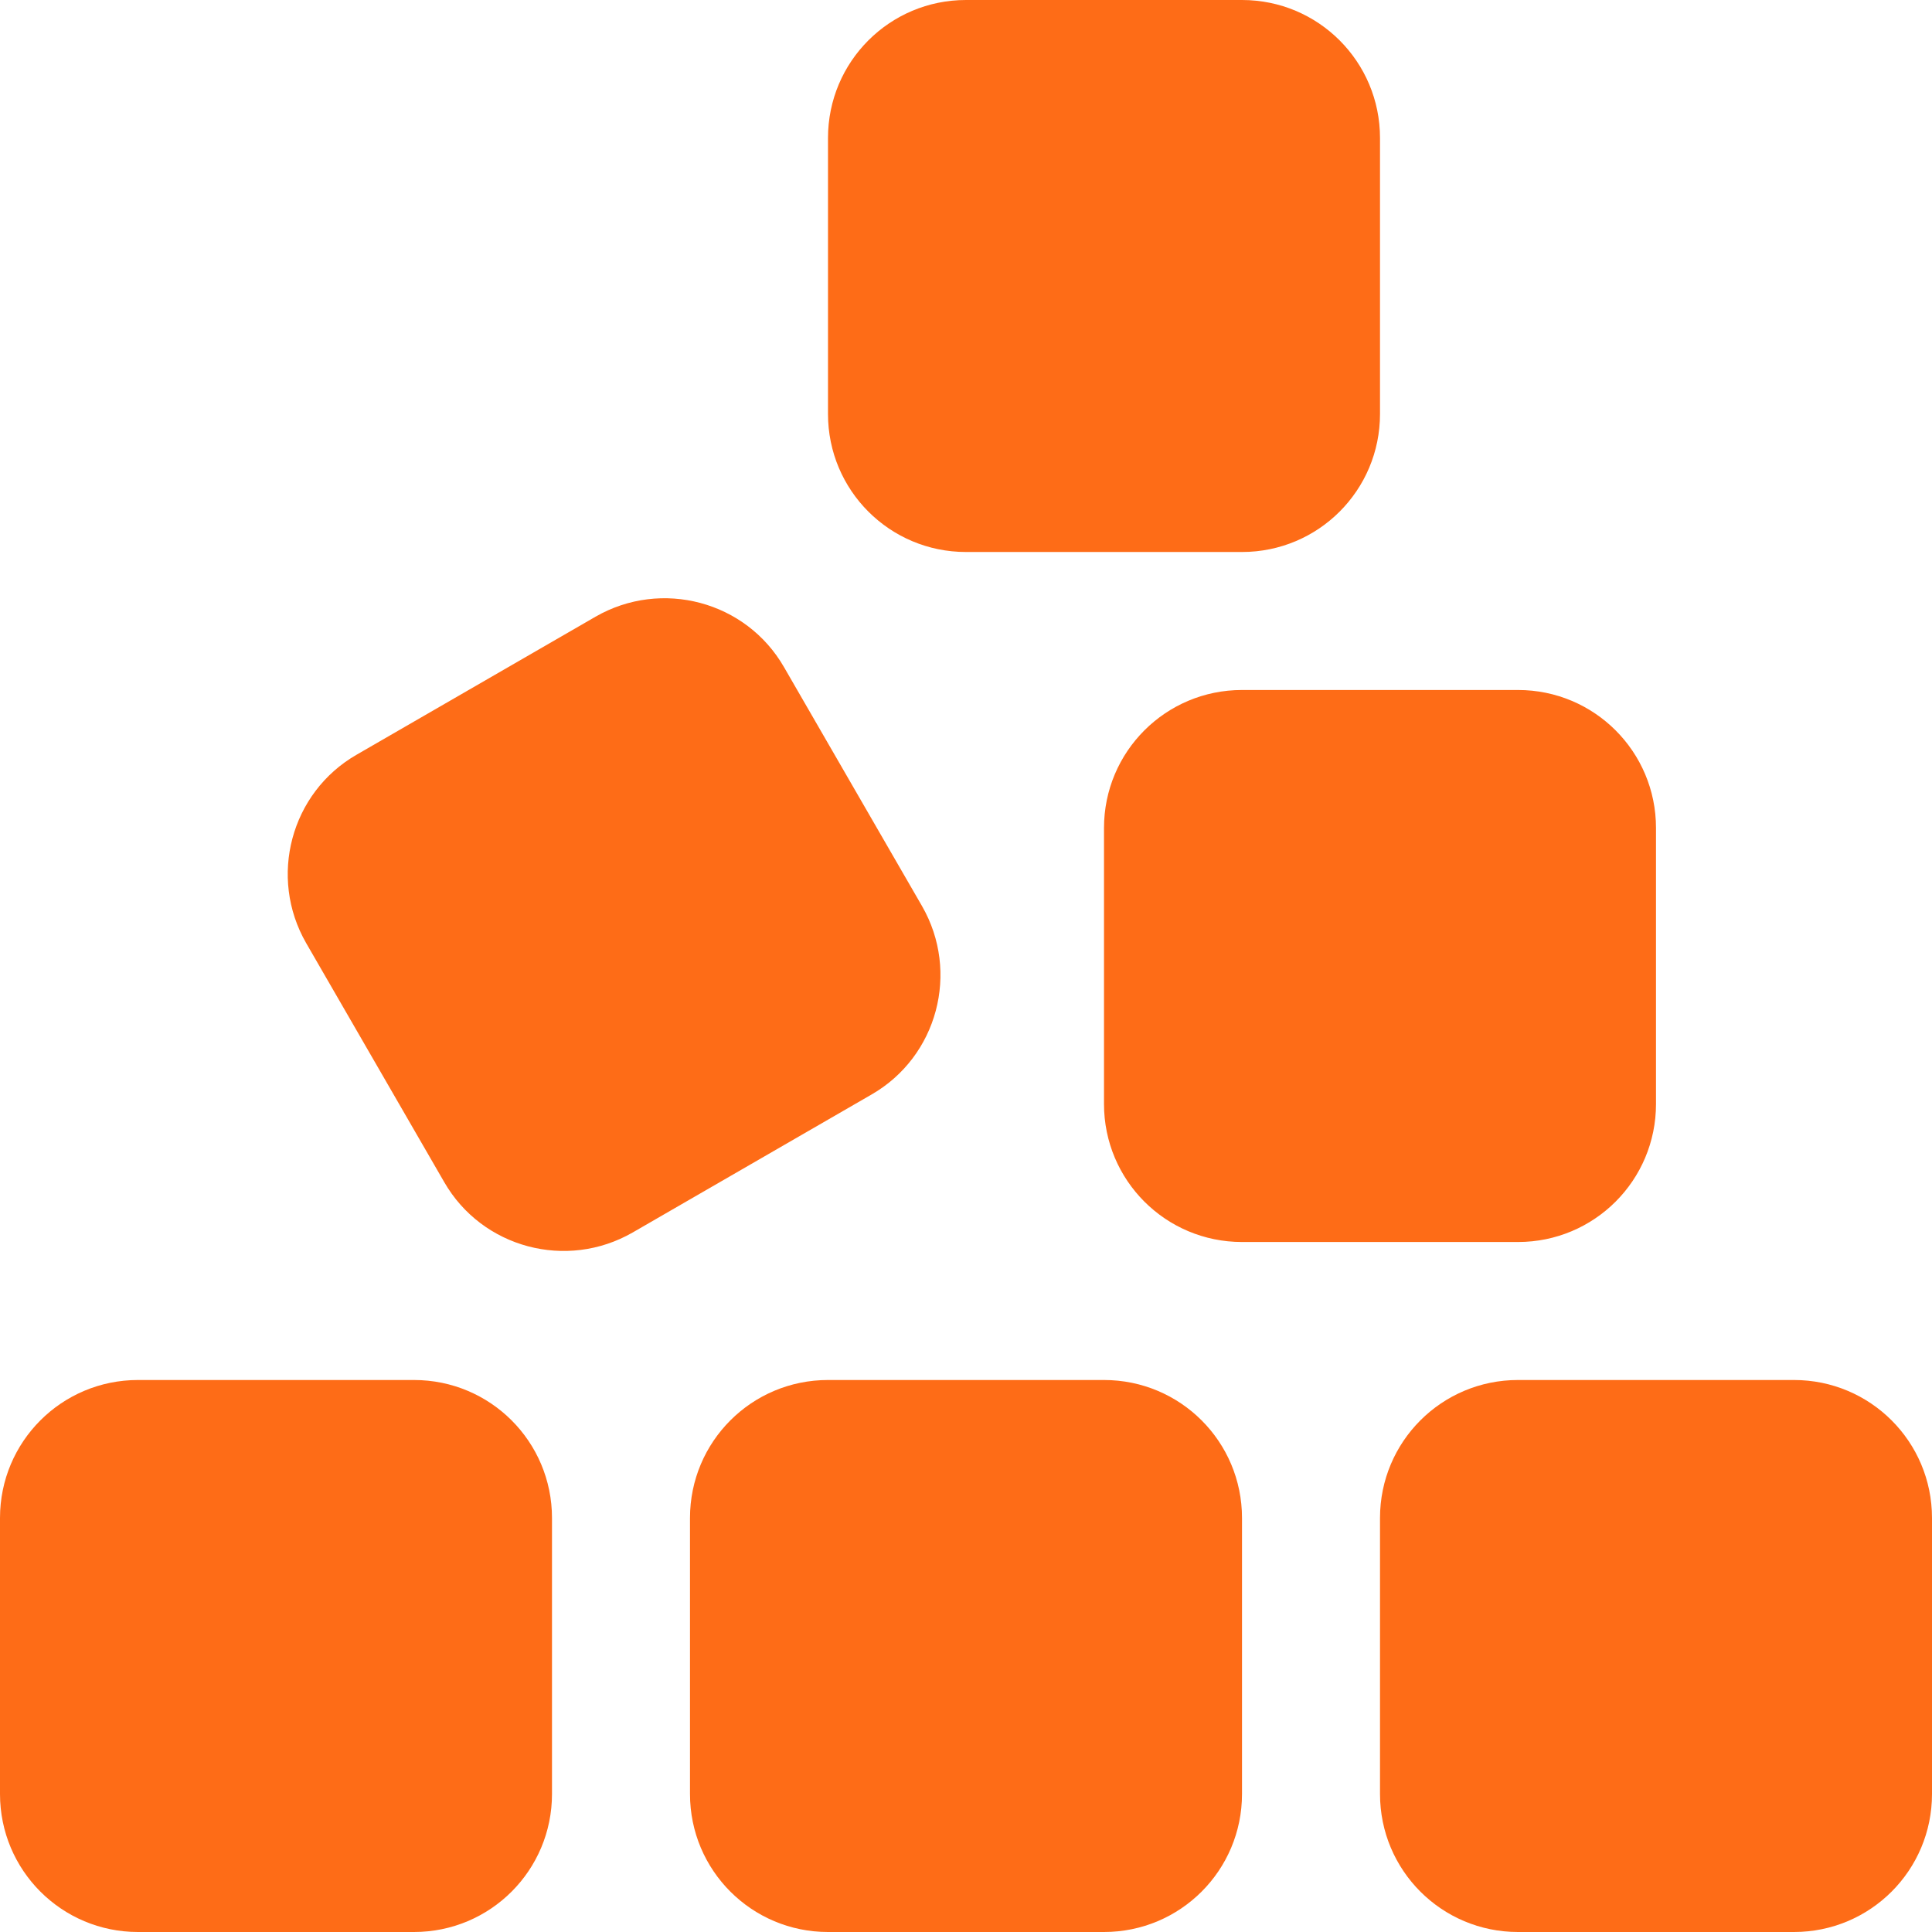 <?xml version="1.0" encoding="UTF-8"?> <svg xmlns="http://www.w3.org/2000/svg" width="128" height="128" viewBox="0 0 128 128" fill="none"><path d="M54.857 9.143V27.429C54.857 32.486 58.943 36.571 64 36.571H82.286C87.343 36.571 91.429 32.486 91.429 27.429V9.143C91.429 4.086 87.343 0 82.286 0H64C58.943 0 54.857 4.086 54.857 9.143ZM23.629 50C19.257 52.514 17.771 58.114 20.286 62.486L29.429 78.314C31.943 82.686 37.543 84.171 41.914 81.657L57.743 72.514C62.114 70 63.6 64.4 61.086 60.029L51.943 44.2C49.429 39.829 43.829 38.343 39.457 40.857L23.629 50ZM82.286 45.714C77.229 45.714 73.143 49.8 73.143 54.857V73.143C73.143 78.2 77.229 82.286 82.286 82.286H100.571C105.629 82.286 109.714 78.2 109.714 73.143V54.857C109.714 49.8 105.629 45.714 100.571 45.714H82.286ZM100.571 91.429C95.514 91.429 91.429 95.514 91.429 100.571V118.857C91.429 123.914 95.514 128 100.571 128H118.857C123.914 128 128 123.914 128 118.857V100.571C128 95.514 123.914 91.429 118.857 91.429H100.571ZM45.714 100.571V118.857C45.714 123.914 49.8 128 54.857 128H73.143C78.2 128 82.286 123.914 82.286 118.857V100.571C82.286 95.514 78.2 91.429 73.143 91.429H54.857C49.8 91.429 45.714 95.514 45.714 100.571ZM9.143 91.429C4.086 91.429 0 95.514 0 100.571V118.857C0 123.914 4.086 128 9.143 128H27.429C32.486 128 36.571 123.914 36.571 118.857V100.571C36.571 95.514 32.486 91.429 27.429 91.429H9.143Z" fill="#FE6C17"></path></svg> 